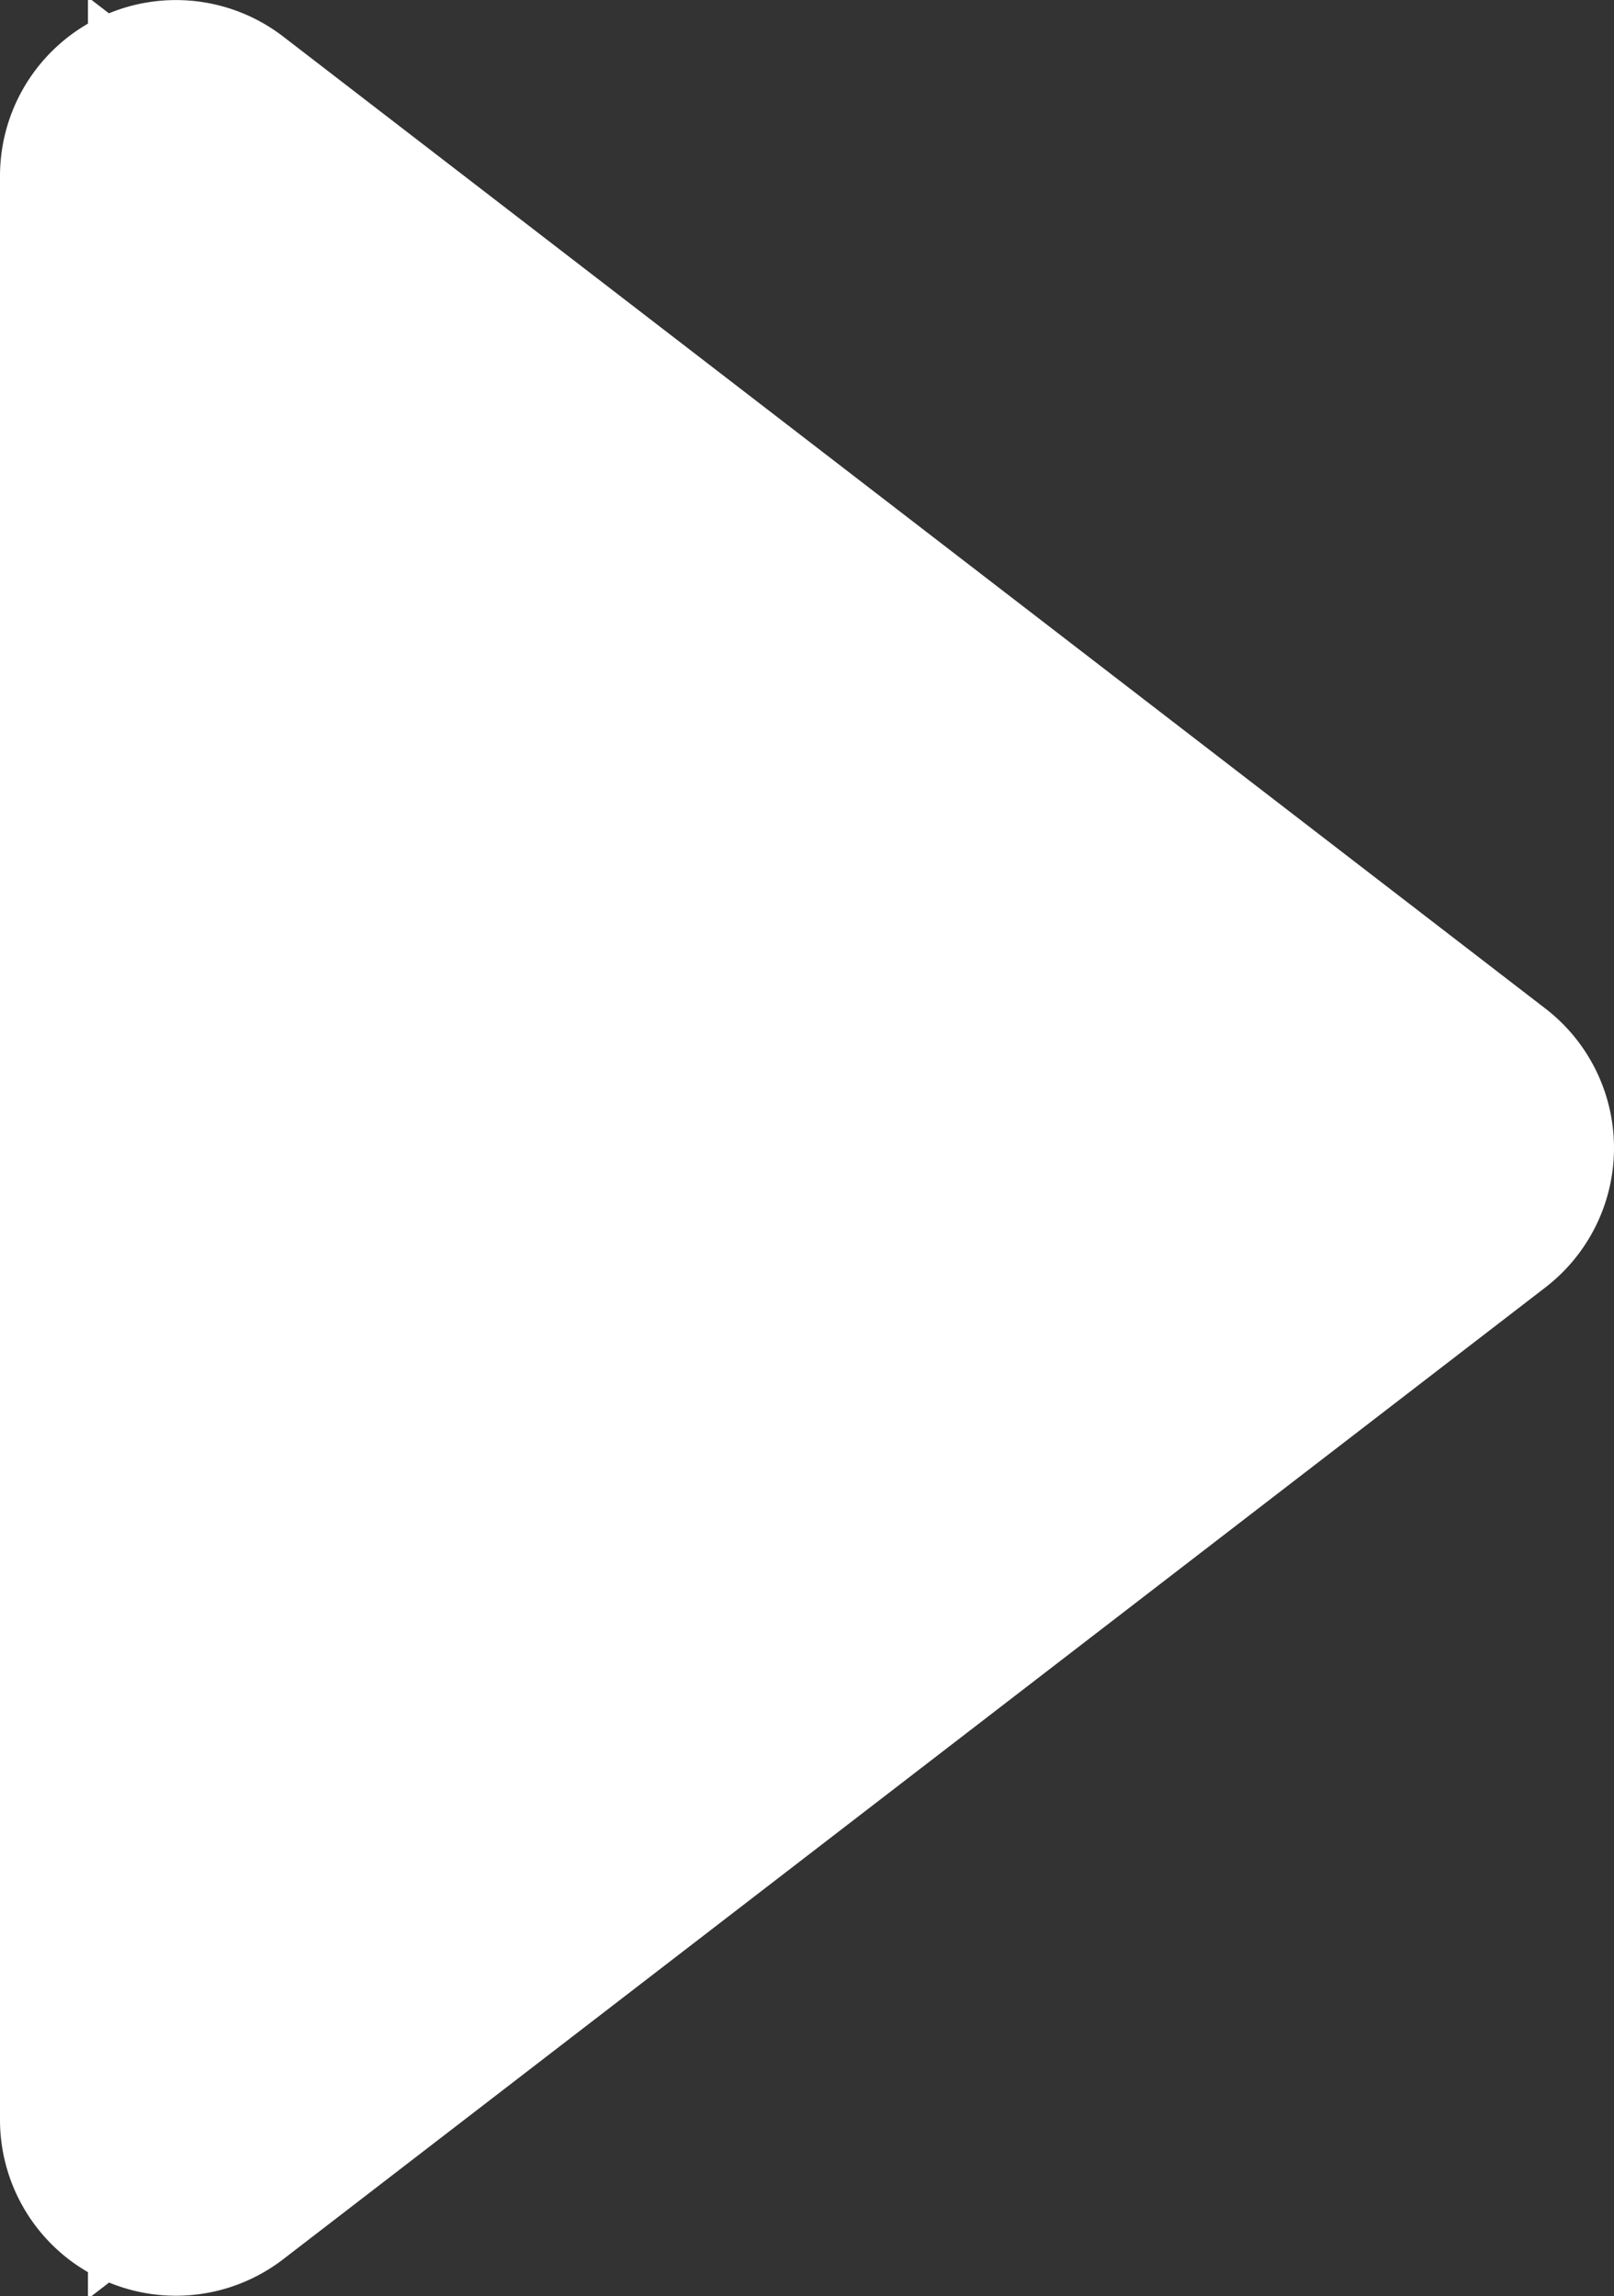 <svg xmlns="http://www.w3.org/2000/svg" width="9.174" height="13.049" viewBox="0 0 9.174 13.049"><rect x="0" y="0" width="9.174" height="13.049" fill="#333333" stroke="none"/><g><g fill="#fff" stroke-linecap="round" stroke-linejoin="round"><path d="M.5 13.065V-.016l.805.62 7.174 5.524.515.397-.515.396-7.174 5.524-.805.62z"/><path d="M8.174 6.525L1 1v11.05l7.174-5.525m1 0a1 1 0 01-.39.792L1.61 12.84A1 1 0 010 12.05V1A1 1 0 011.61.208l7.174 5.524a1 1 0 01.39.793z" fill="#fff"/></g></g></svg>
